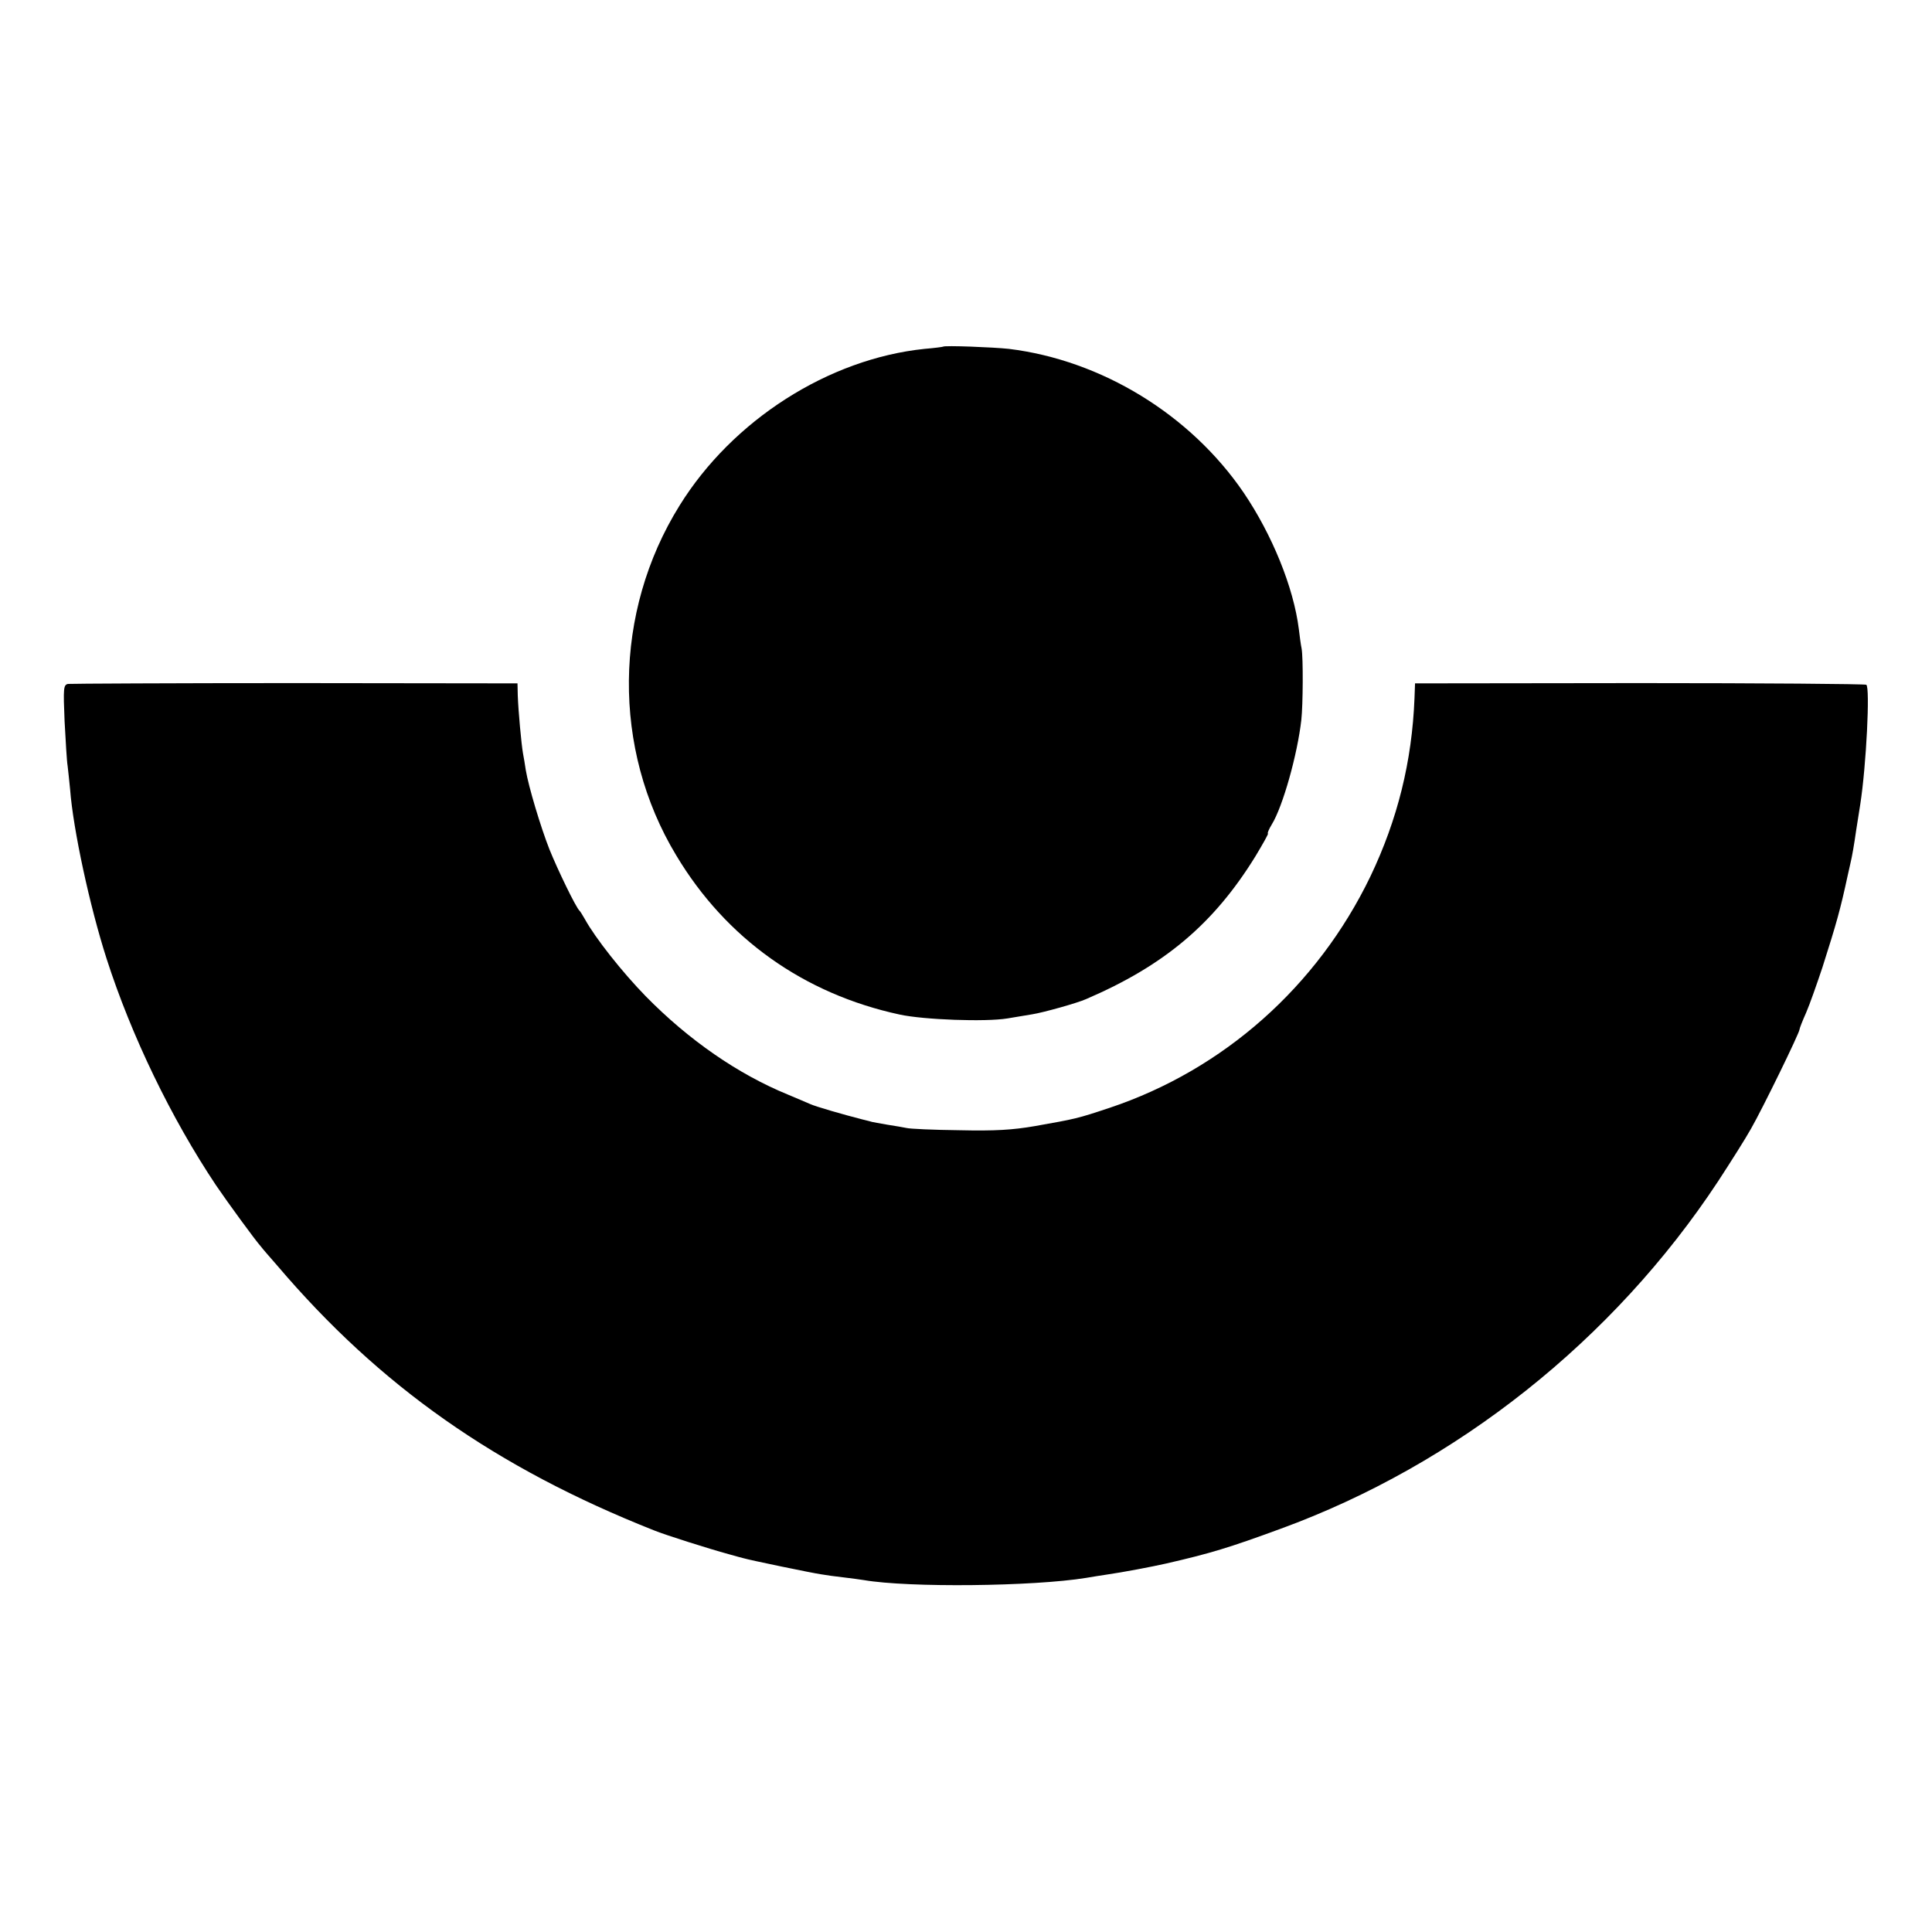 <?xml version="1.0" standalone="no"?>
<!DOCTYPE svg PUBLIC "-//W3C//DTD SVG 20010904//EN"
 "http://www.w3.org/TR/2001/REC-SVG-20010904/DTD/svg10.dtd">
<svg version="1.0" xmlns="http://www.w3.org/2000/svg"
 width="700pt" height="700pt" viewBox="0 0 700 700"
 preserveAspectRatio="xMidYMid meet">
<g transform="translate(0,700) scale(0.1,-0.1)"
fill="#000000" stroke="none">
<path d="M3417 5744 c-1 -1 -31 -5 -67 -8 -348 -36 -696 -258 -888 -568 -240
-386 -245 -881 -12 -1267 180 -301 462 -502 810 -577 88 -19 311 -27 390 -14
30 5 71 12 90 15 39 6 164 41 195 55 284 122 463 273 614 518 27 45 48 82 45
82 -3 0 3 15 14 33 40 65 93 254 107 379 6 54 7 225 1 258 -3 14 -7 45 -10 70
-19 152 -97 343 -200 495 -193 283 -515 480 -851 521 -55 6 -233 13 -238 8z"/>
<path d="M246 4522 c-16 -4 -17 -15 -12 -135 4 -73 8 -145 11 -162 2 -16 6
-55 9 -85 11 -145 71 -423 132 -613 90 -280 234 -578 397 -822 40 -59 142
-199 162 -221 5 -7 32 -38 60 -70 371 -436 792 -732 1365 -959 39 -16 200 -67
270 -86 25 -7 50 -14 55 -15 19 -6 250 -54 280 -58 16 -3 53 -8 80 -11 28 -3
61 -8 75 -10 163 -28 614 -23 805 8 22 4 56 9 75 12 56 8 162 28 215 40 161
37 227 57 415 126 638 233 1206 684 1585 1259 45 69 99 154 119 190 43 75 176
348 176 360 0 4 11 32 24 61 13 30 39 104 59 164 52 163 65 210 92 335 2 8 6
26 9 40 7 29 14 71 21 120 3 19 10 62 15 95 22 141 36 425 22 434 -6 3 -376 6
-823 6 l-812 -1 -2 -54 c-9 -228 -61 -439 -160 -646 -192 -398 -532 -700 -945
-838 -117 -39 -123 -40 -270 -66 -81 -14 -144 -18 -275 -15 -93 1 -179 5 -190
8 -11 2 -42 8 -70 12 -27 5 -52 9 -55 10 -3 1 -18 5 -35 9 -67 17 -171 47
-190 56 -11 5 -47 20 -80 34 -181 74 -360 198 -515 356 -85 87 -183 211 -221
280 -8 14 -16 27 -19 30 -13 11 -80 150 -109 222 -32 81 -76 228 -86 288 -3
19 -7 46 -10 60 -6 34 -17 154 -19 210 l-1 44 -806 1 c-443 0 -813 -2 -823 -3z"/>
</g>
</svg>
